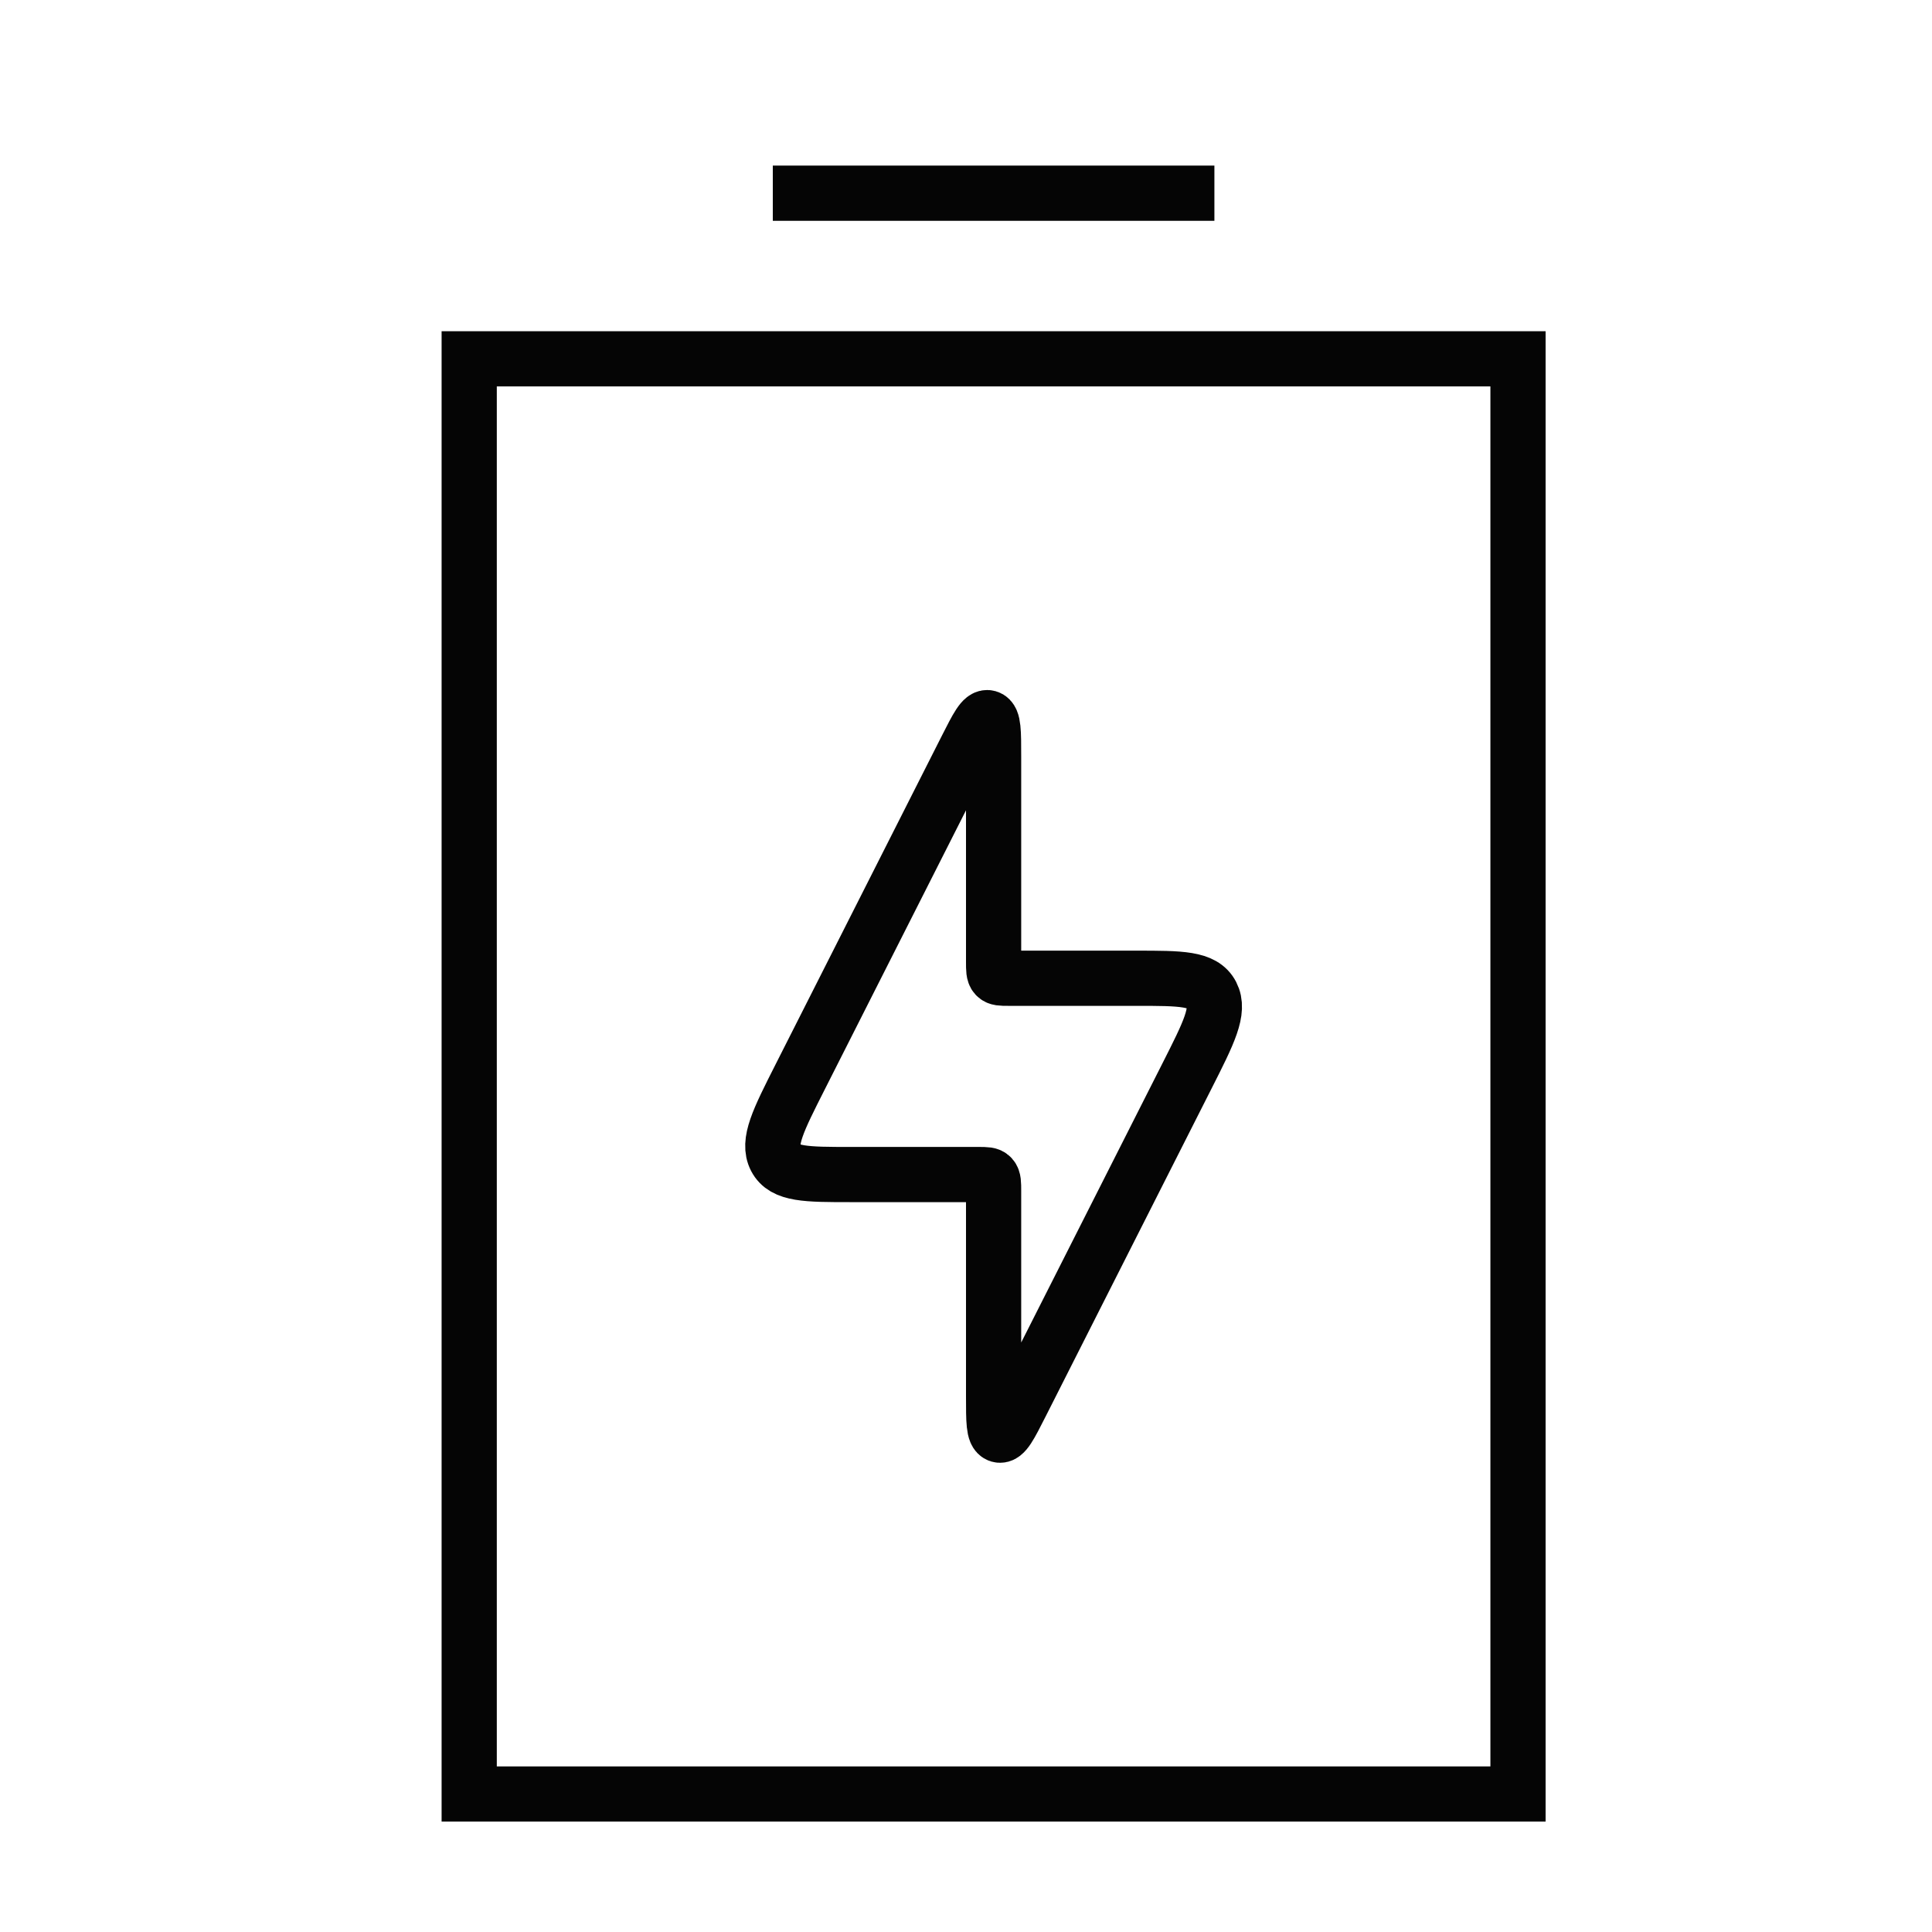 <svg width="35" height="35" viewBox="0 0 35 35" fill="none" xmlns="http://www.w3.org/2000/svg">
<rect x="8.5" y="32.5" width="26" height="19" transform="rotate(-90 8.5 32.5)" stroke="#050505"/>
<rect x="14.25" y="3.75" width="0.5" height="7.5" transform="rotate(-90 14.25 3.75)" stroke="#050505" stroke-width="0.5"/>
<path d="M17.736 21.278L15.415 21.278C14.608 21.278 14.204 21.278 14.051 20.983C13.899 20.689 14.098 20.295 14.497 19.507L17.506 13.56C17.704 13.169 17.803 12.974 17.902 13.003C18 13.032 18 13.257 18 13.707L18 17.426C18 17.565 18 17.635 18.039 17.679C18.077 17.722 18.14 17.722 18.264 17.722L20.585 17.722C21.392 17.722 21.796 17.722 21.949 18.017C22.101 18.311 21.902 18.705 21.503 19.493L18.494 25.44C18.296 25.831 18.197 26.026 18.098 25.997C18 25.968 18 25.743 18 25.293L18 21.574C18 21.435 18 21.365 17.961 21.321C17.923 21.278 17.86 21.278 17.736 21.278Z" stroke="#050505"/>
</svg>
